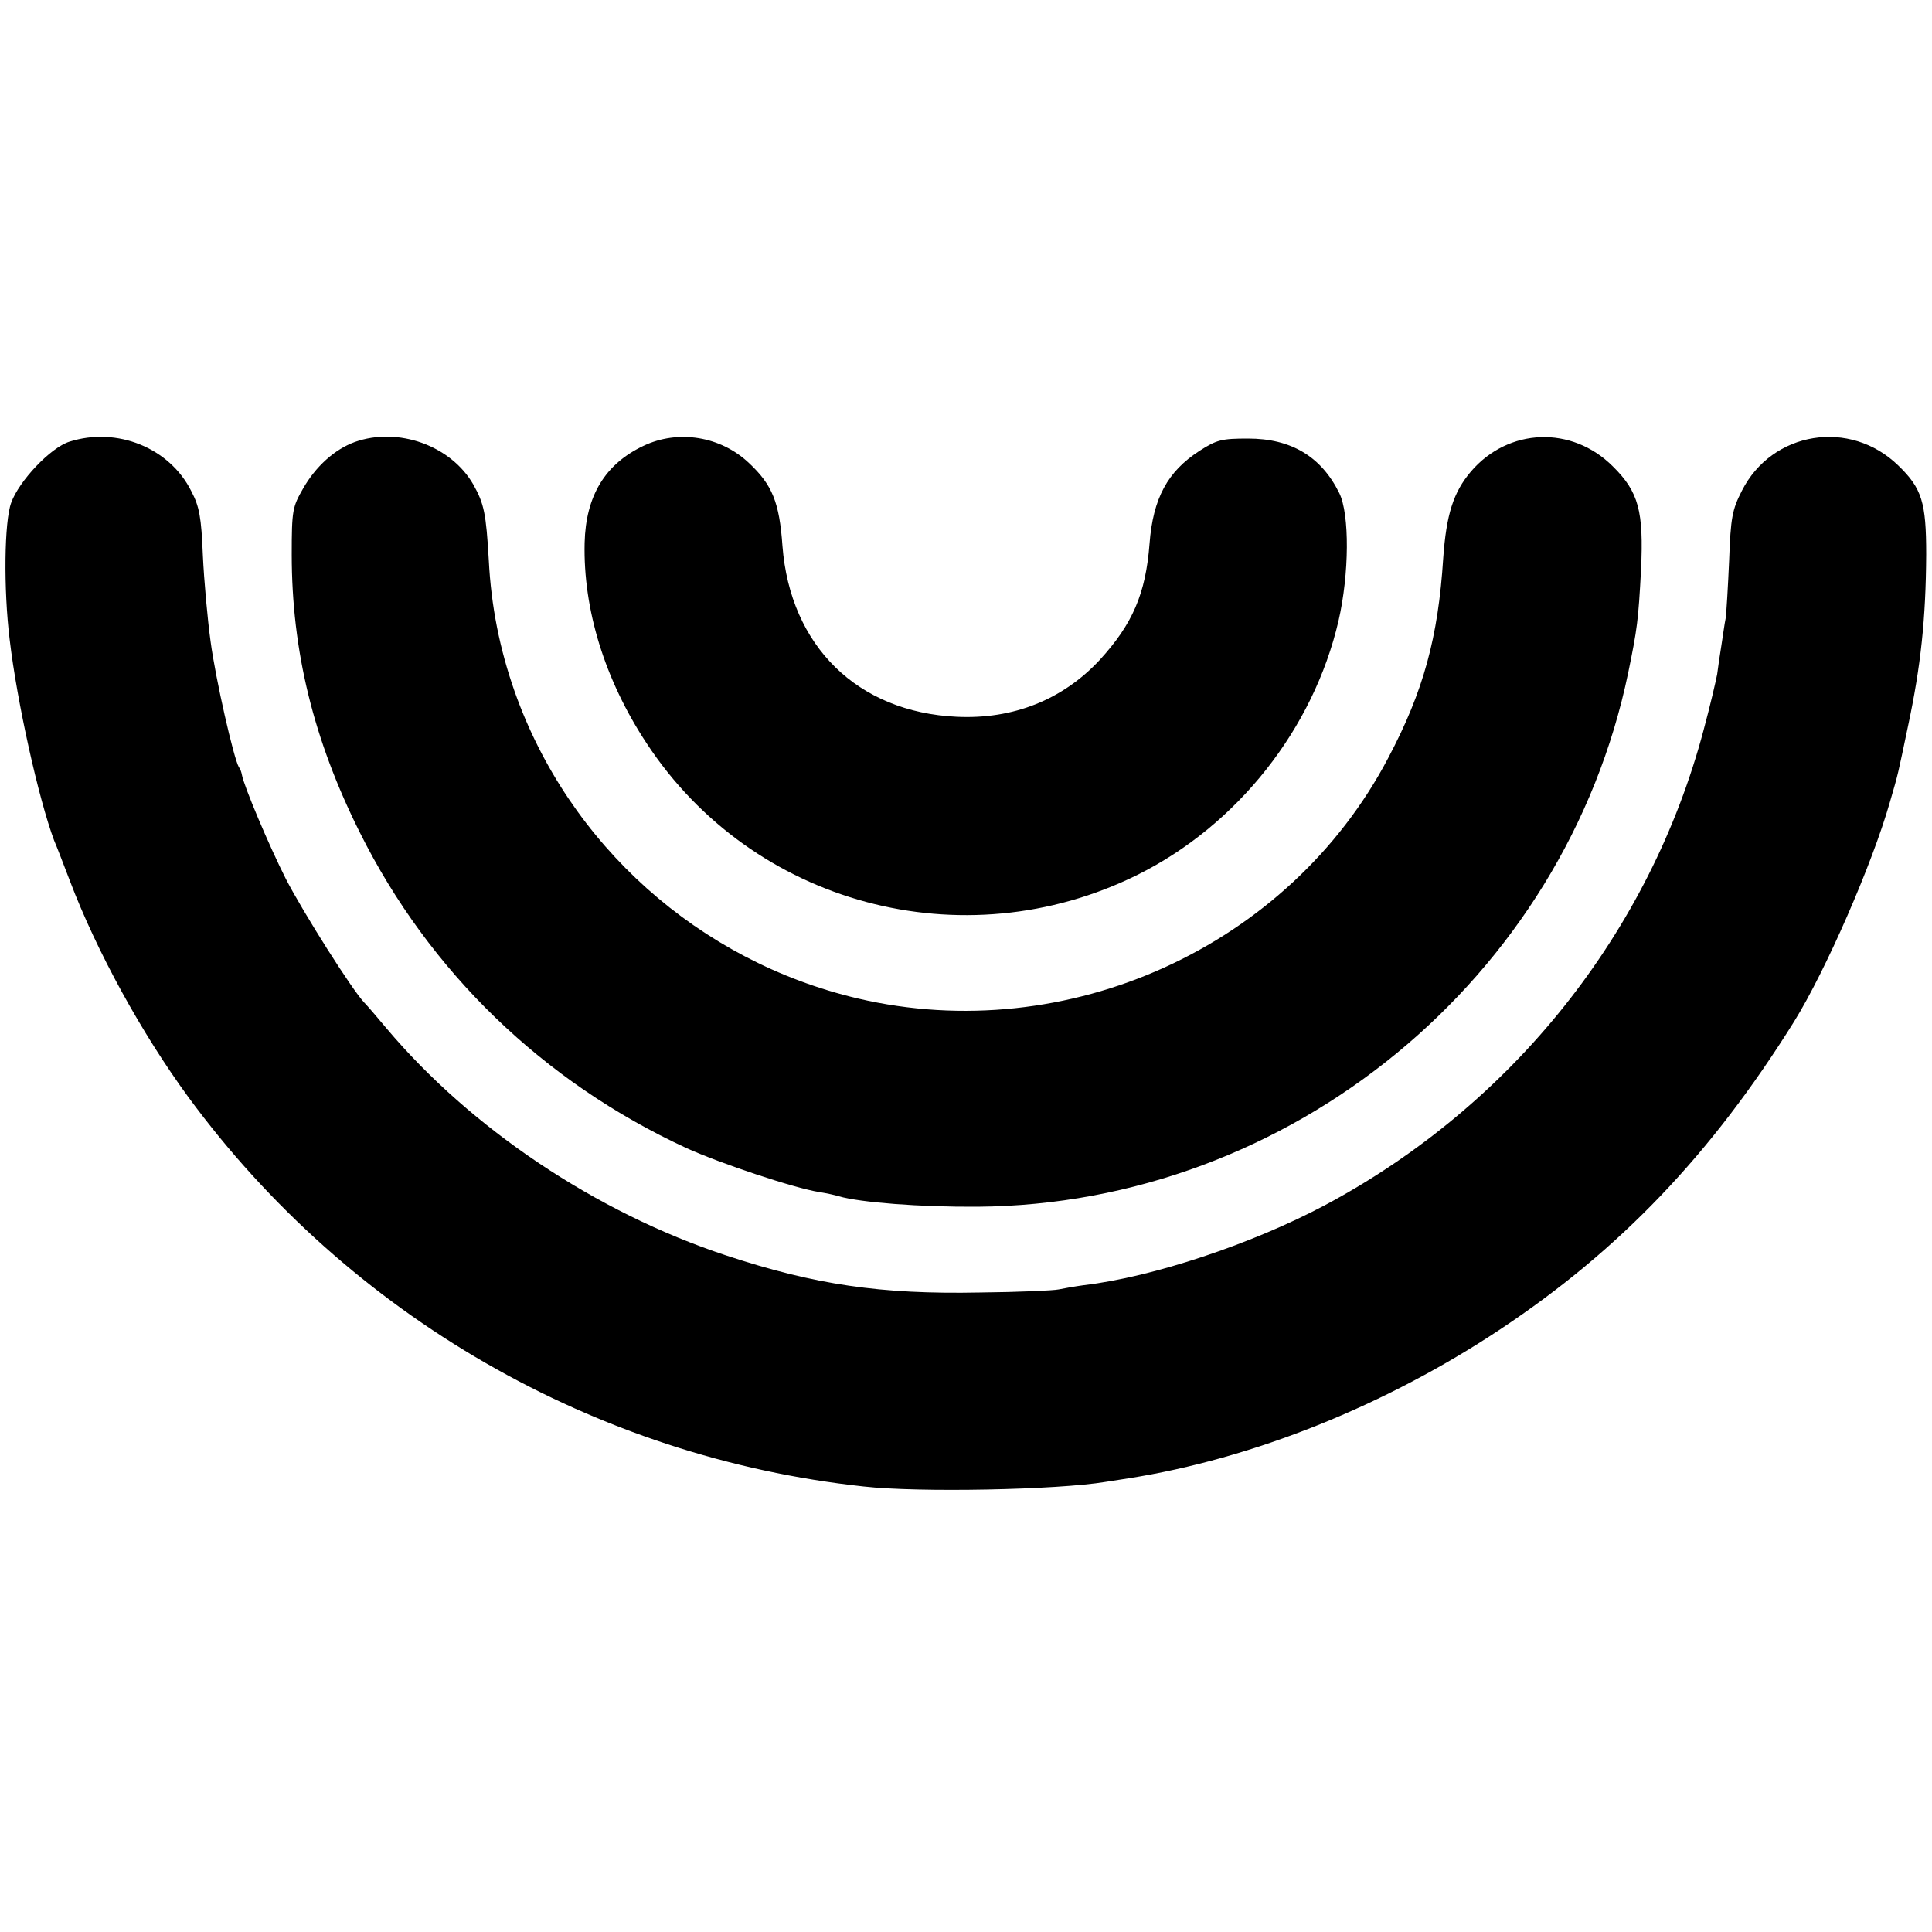 <?xml version="1.0" standalone="no"?>
<!DOCTYPE svg PUBLIC "-//W3C//DTD SVG 20010904//EN"
 "http://www.w3.org/TR/2001/REC-SVG-20010904/DTD/svg10.dtd">
<svg version="1.0" xmlns="http://www.w3.org/2000/svg"
 width="500pt" height="500pt" viewBox="0 0 500 500"
 preserveAspectRatio="xMidYMid meet">
<g transform="translate(0,500) scale(0.1,-0.1)"
fill="#000000" stroke="none">
<path d="M180 3857 c-49 -15 -131 -102 -151 -158 -18 -48 -20 -224 -4 -354 19
-162 75 -413 115 -520 5 -11 23 -58 41 -105 69 -182 186 -395 307 -560 415
-565 1052 -932 1747 -1007 142 -16 501 -9 627 12 13 2 39 6 58 9 323 51 665
188 963 386 310 206 546 453 760 796 82 132 202 407 248 568 23 79 20 69 47
197 33 155 46 277 47 444 0 135 -11 171 -72 230 -125 122 -327 89 -405 -65
-25 -49 -29 -69 -33 -180 -3 -68 -7 -136 -9 -150 -3 -14 -7 -45 -11 -70 -4
-25 -9 -58 -11 -75 -3 -16 -18 -81 -35 -144 -139 -524 -495 -971 -980 -1230
-188 -100 -445 -186 -624 -207 -22 -3 -51 -8 -65 -11 -14 -3 -106 -7 -205 -8
-256 -5 -426 20 -656 96 -336 111 -660 328 -879 588 -25 30 -50 59 -57 66 -31
32 -158 233 -203 320 -44 87 -109 241 -114 270 -1 6 -4 15 -8 20 -13 22 -60
227 -73 325 -8 58 -17 158 -20 223 -4 99 -9 126 -30 166 -56 112 -192 167
-315 128z"/>
<path d="M918 3856 c-52 -19 -101 -63 -134 -121 -27 -47 -29 -56 -29 -170 0
-249 56 -479 176 -719 180 -361 475 -646 845 -817 88 -40 280 -104 344 -114
19 -3 42 -8 51 -11 56 -16 210 -28 359 -27 808 6 1520 590 1684 1383 23 112
26 134 33 266 7 151 -6 201 -73 267 -106 106 -270 100 -367 -13 -46 -54 -64
-112 -72 -225 -13 -204 -51 -344 -142 -516 -257 -490 -831 -750 -1373 -623
-412 97 -748 398 -888 794 -39 111 -61 222 -67 340 -7 121 -12 146 -40 196
-58 101 -195 150 -307 110z"/>
<path d="M1665 3846 c-99 -47 -149 -129 -152 -251 -4 -172 52 -354 160 -518
274 -418 819 -565 1271 -341 259 129 455 378 520 657 28 122 29 276 2 331 -47
95 -125 141 -236 141 -68 0 -81 -3 -126 -32 -82 -53 -120 -122 -129 -240 -10
-130 -44 -208 -129 -301 -96 -103 -224 -154 -370 -147 -257 12 -431 183 -451
442 -8 113 -26 158 -87 215 -73 69 -183 87 -273 44z"/>
</g>
</svg>
